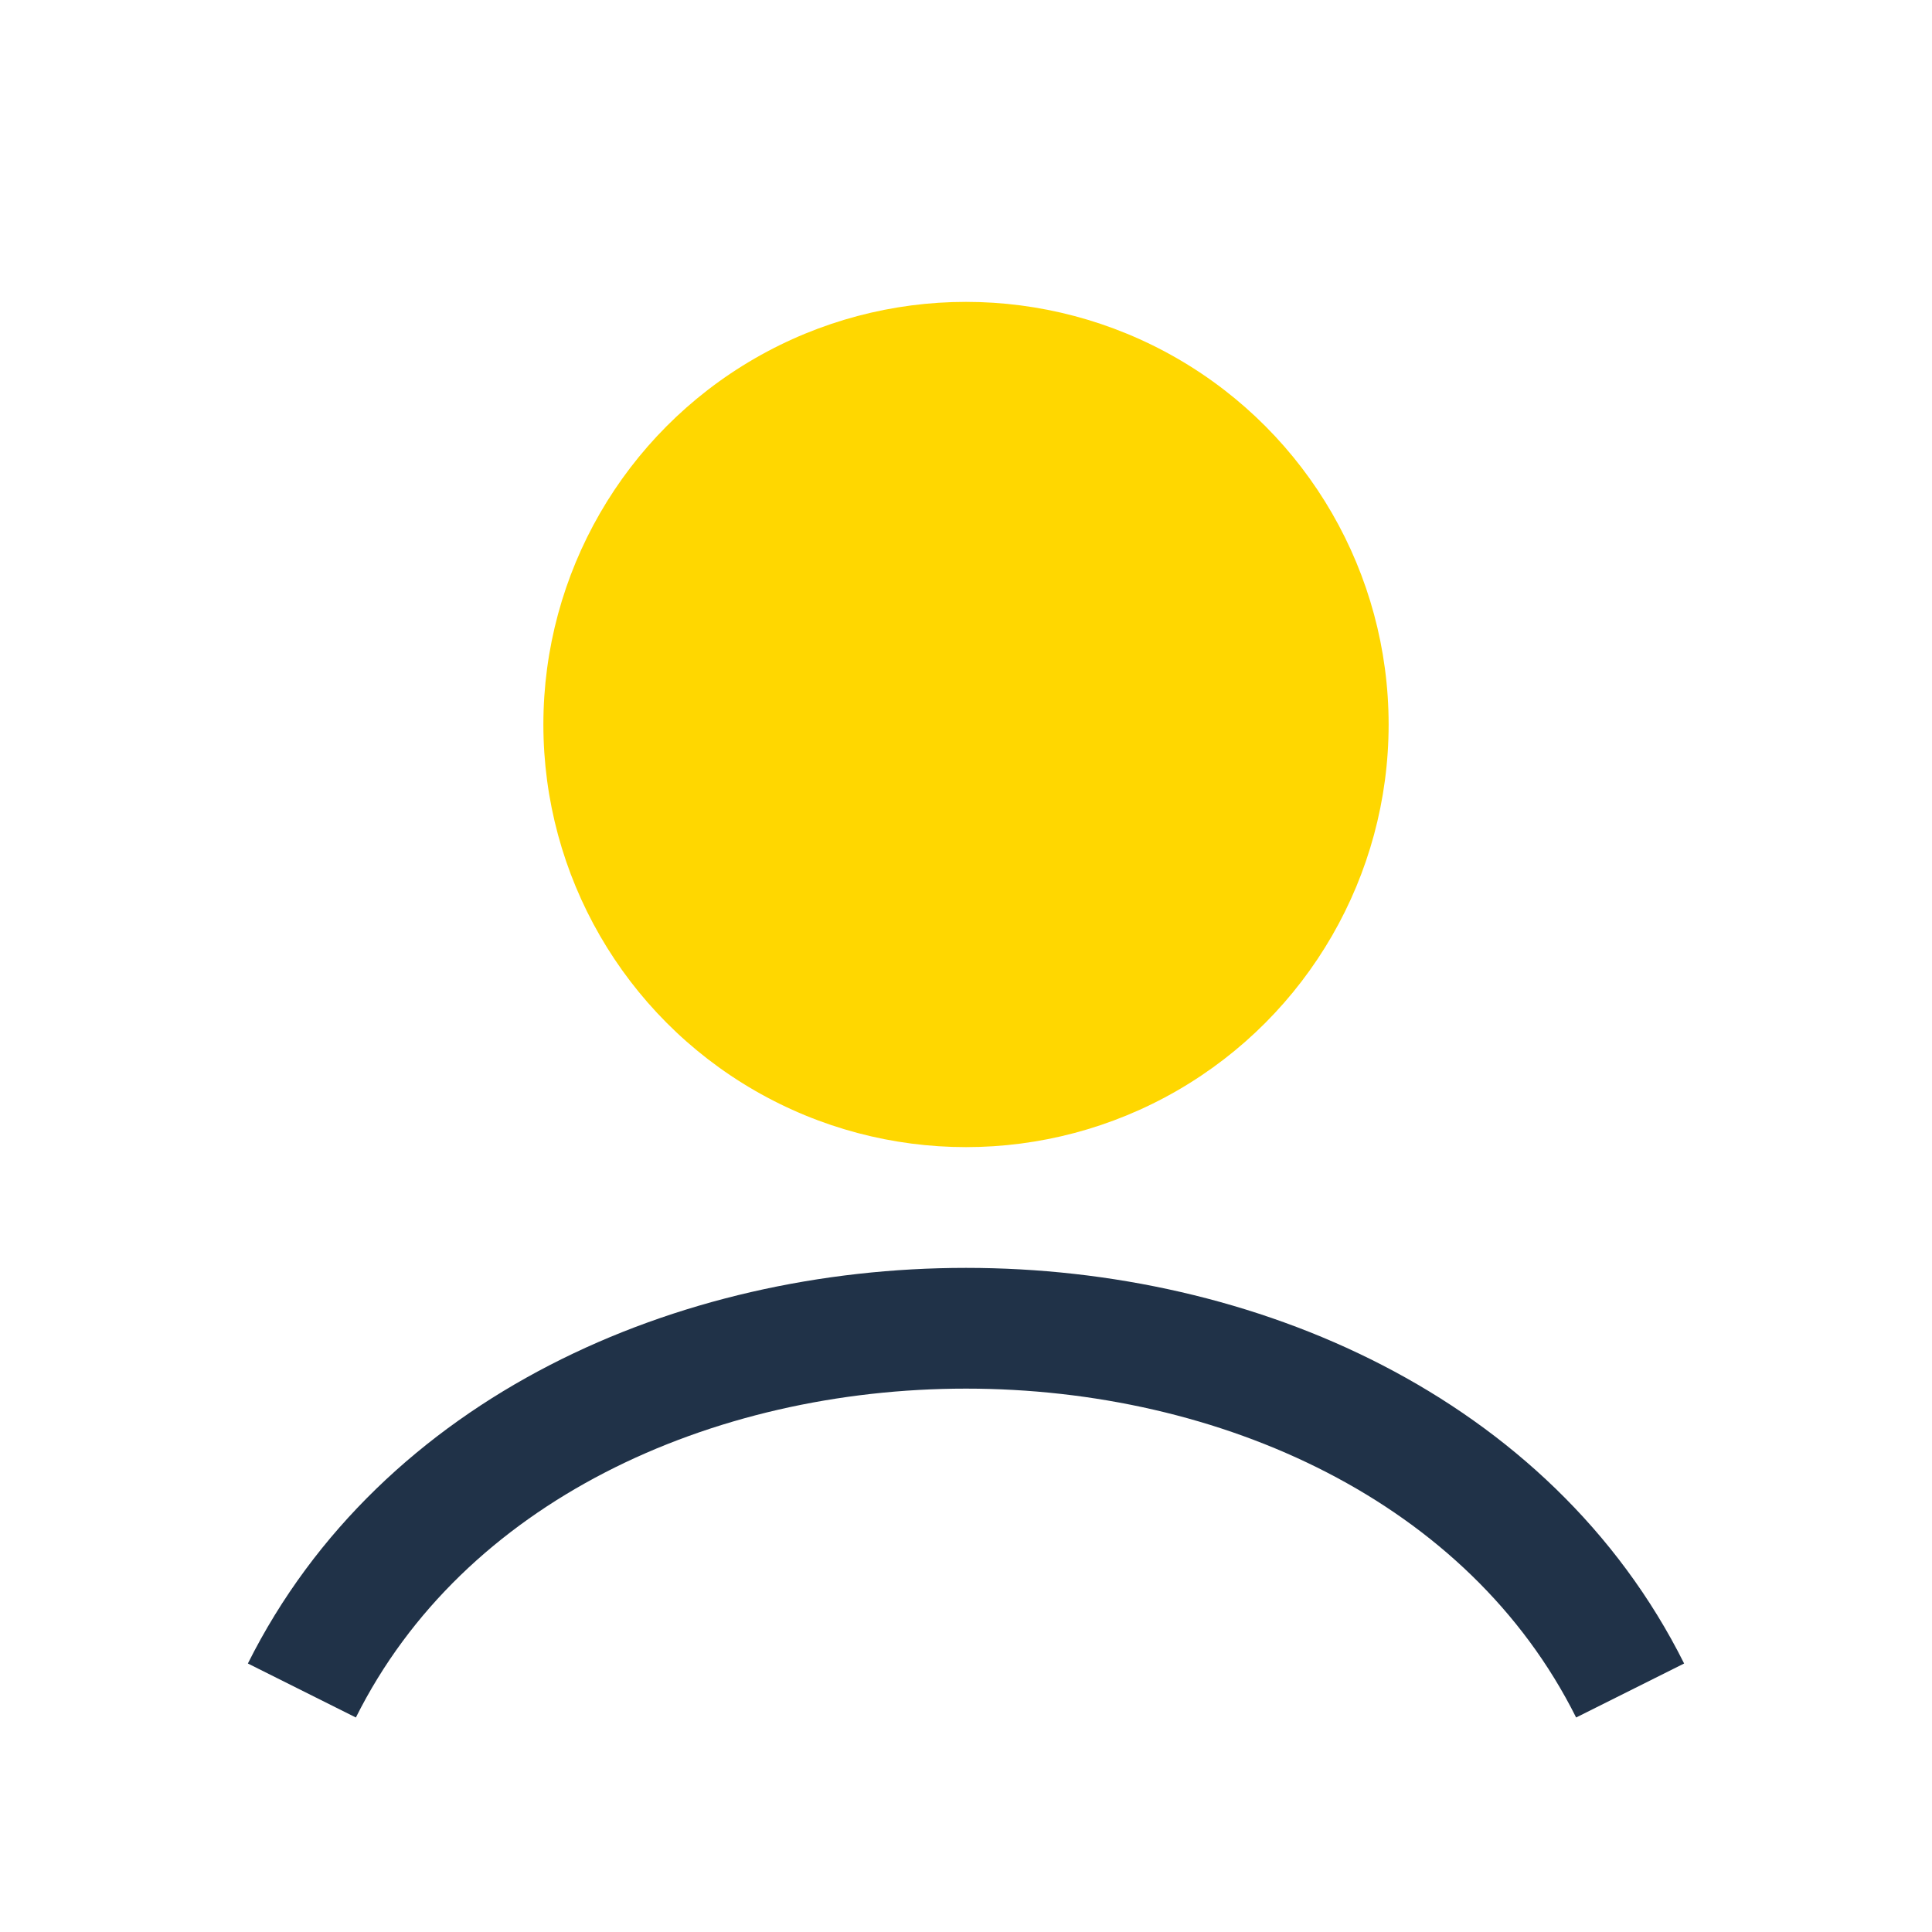 <?xml version="1.0" encoding="UTF-8"?>
<svg xmlns="http://www.w3.org/2000/svg" width="32" height="32" viewBox="0 0 32 32"><circle cx="16" cy="12" r="7" fill="#FFD700"/><path d="M5 28c4-8 18-8 22 0" stroke="#203248" stroke-width="2" fill="none"/></svg>